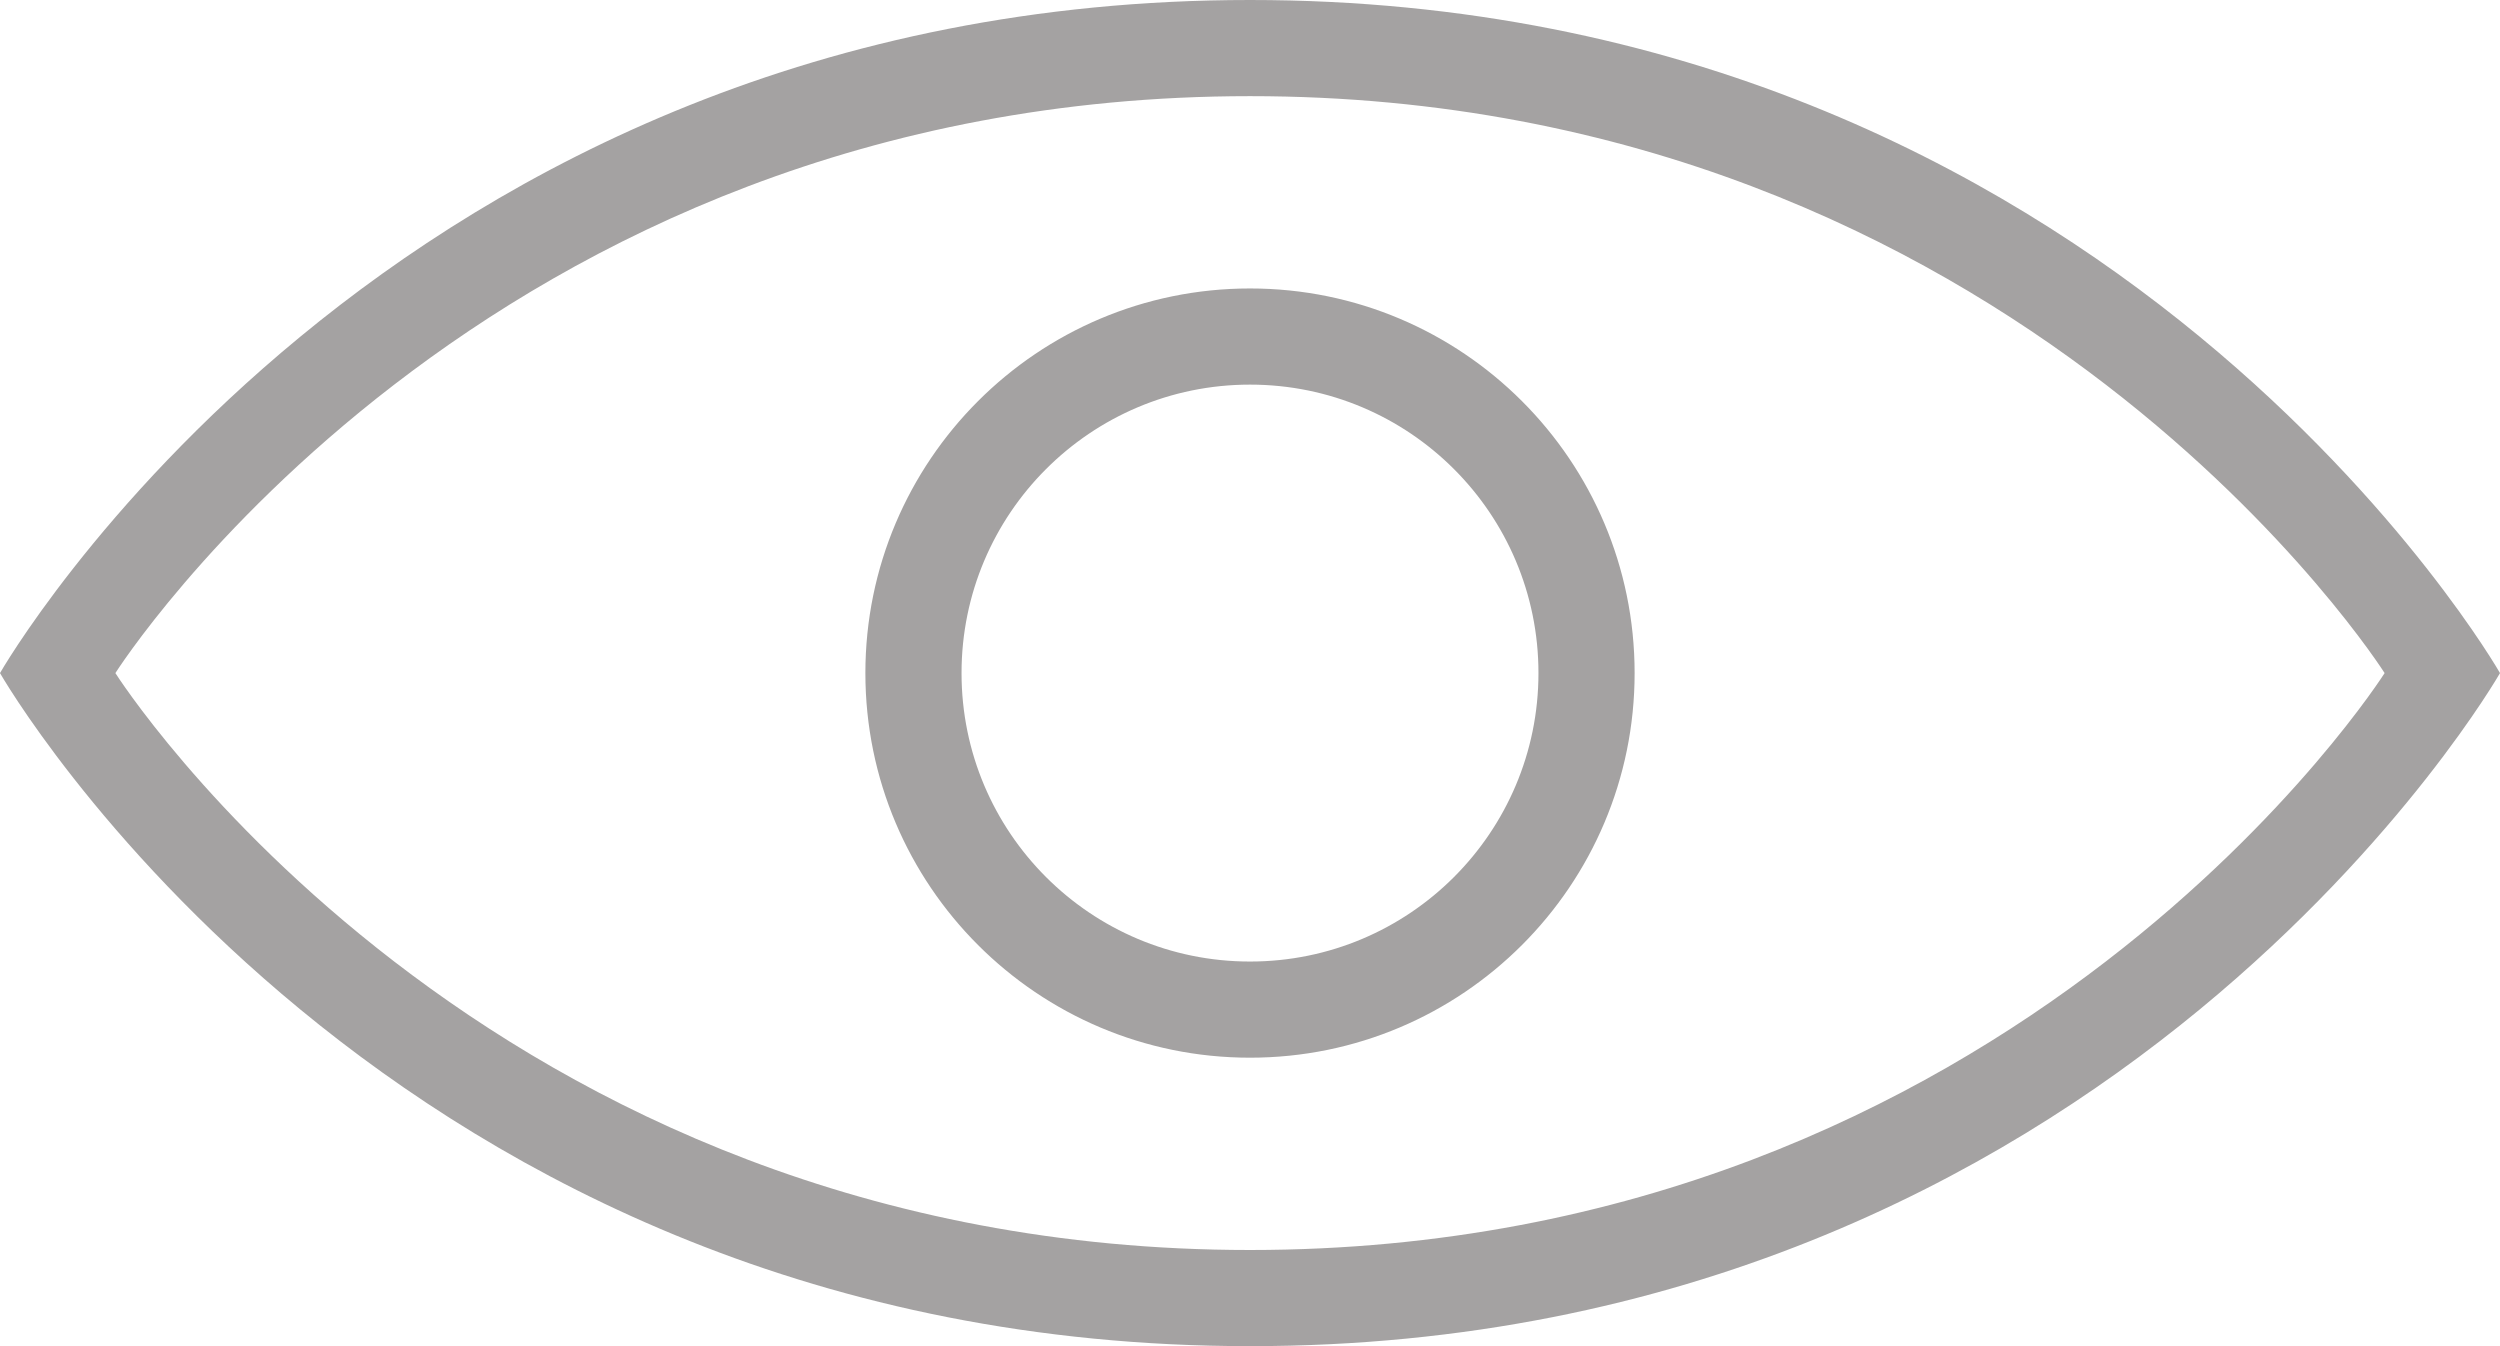 <svg width="26" height="14" viewBox="0 0 26 14" fill="none" xmlns="http://www.w3.org/2000/svg">
<path fill-rule="evenodd" clip-rule="evenodd" d="M13 0C4 0 0 7 0 7C0 7 4 14 13 14C22 14 26 7 26 7C26 7 22 0 13 0ZM13 1C5 1 1.2 7 1.2 7C1.2 7 5 13 13 13C21 13 24.8 7 24.8 7C24.8 7 21 1 13 1ZM13 11C15.209 11 17 9.209 17 7C17 4.791 15.209 3 13 3C10.791 3 9 4.791 9 7C9 9.209 10.791 11 13 11ZM13 10C14.657 10 16 8.657 16 7C16 5.343 14.657 4 13 4C11.343 4 10 5.343 10 7C10 8.657 11.343 10 13 10Z" fill="#A4A2A2"/>
</svg>
